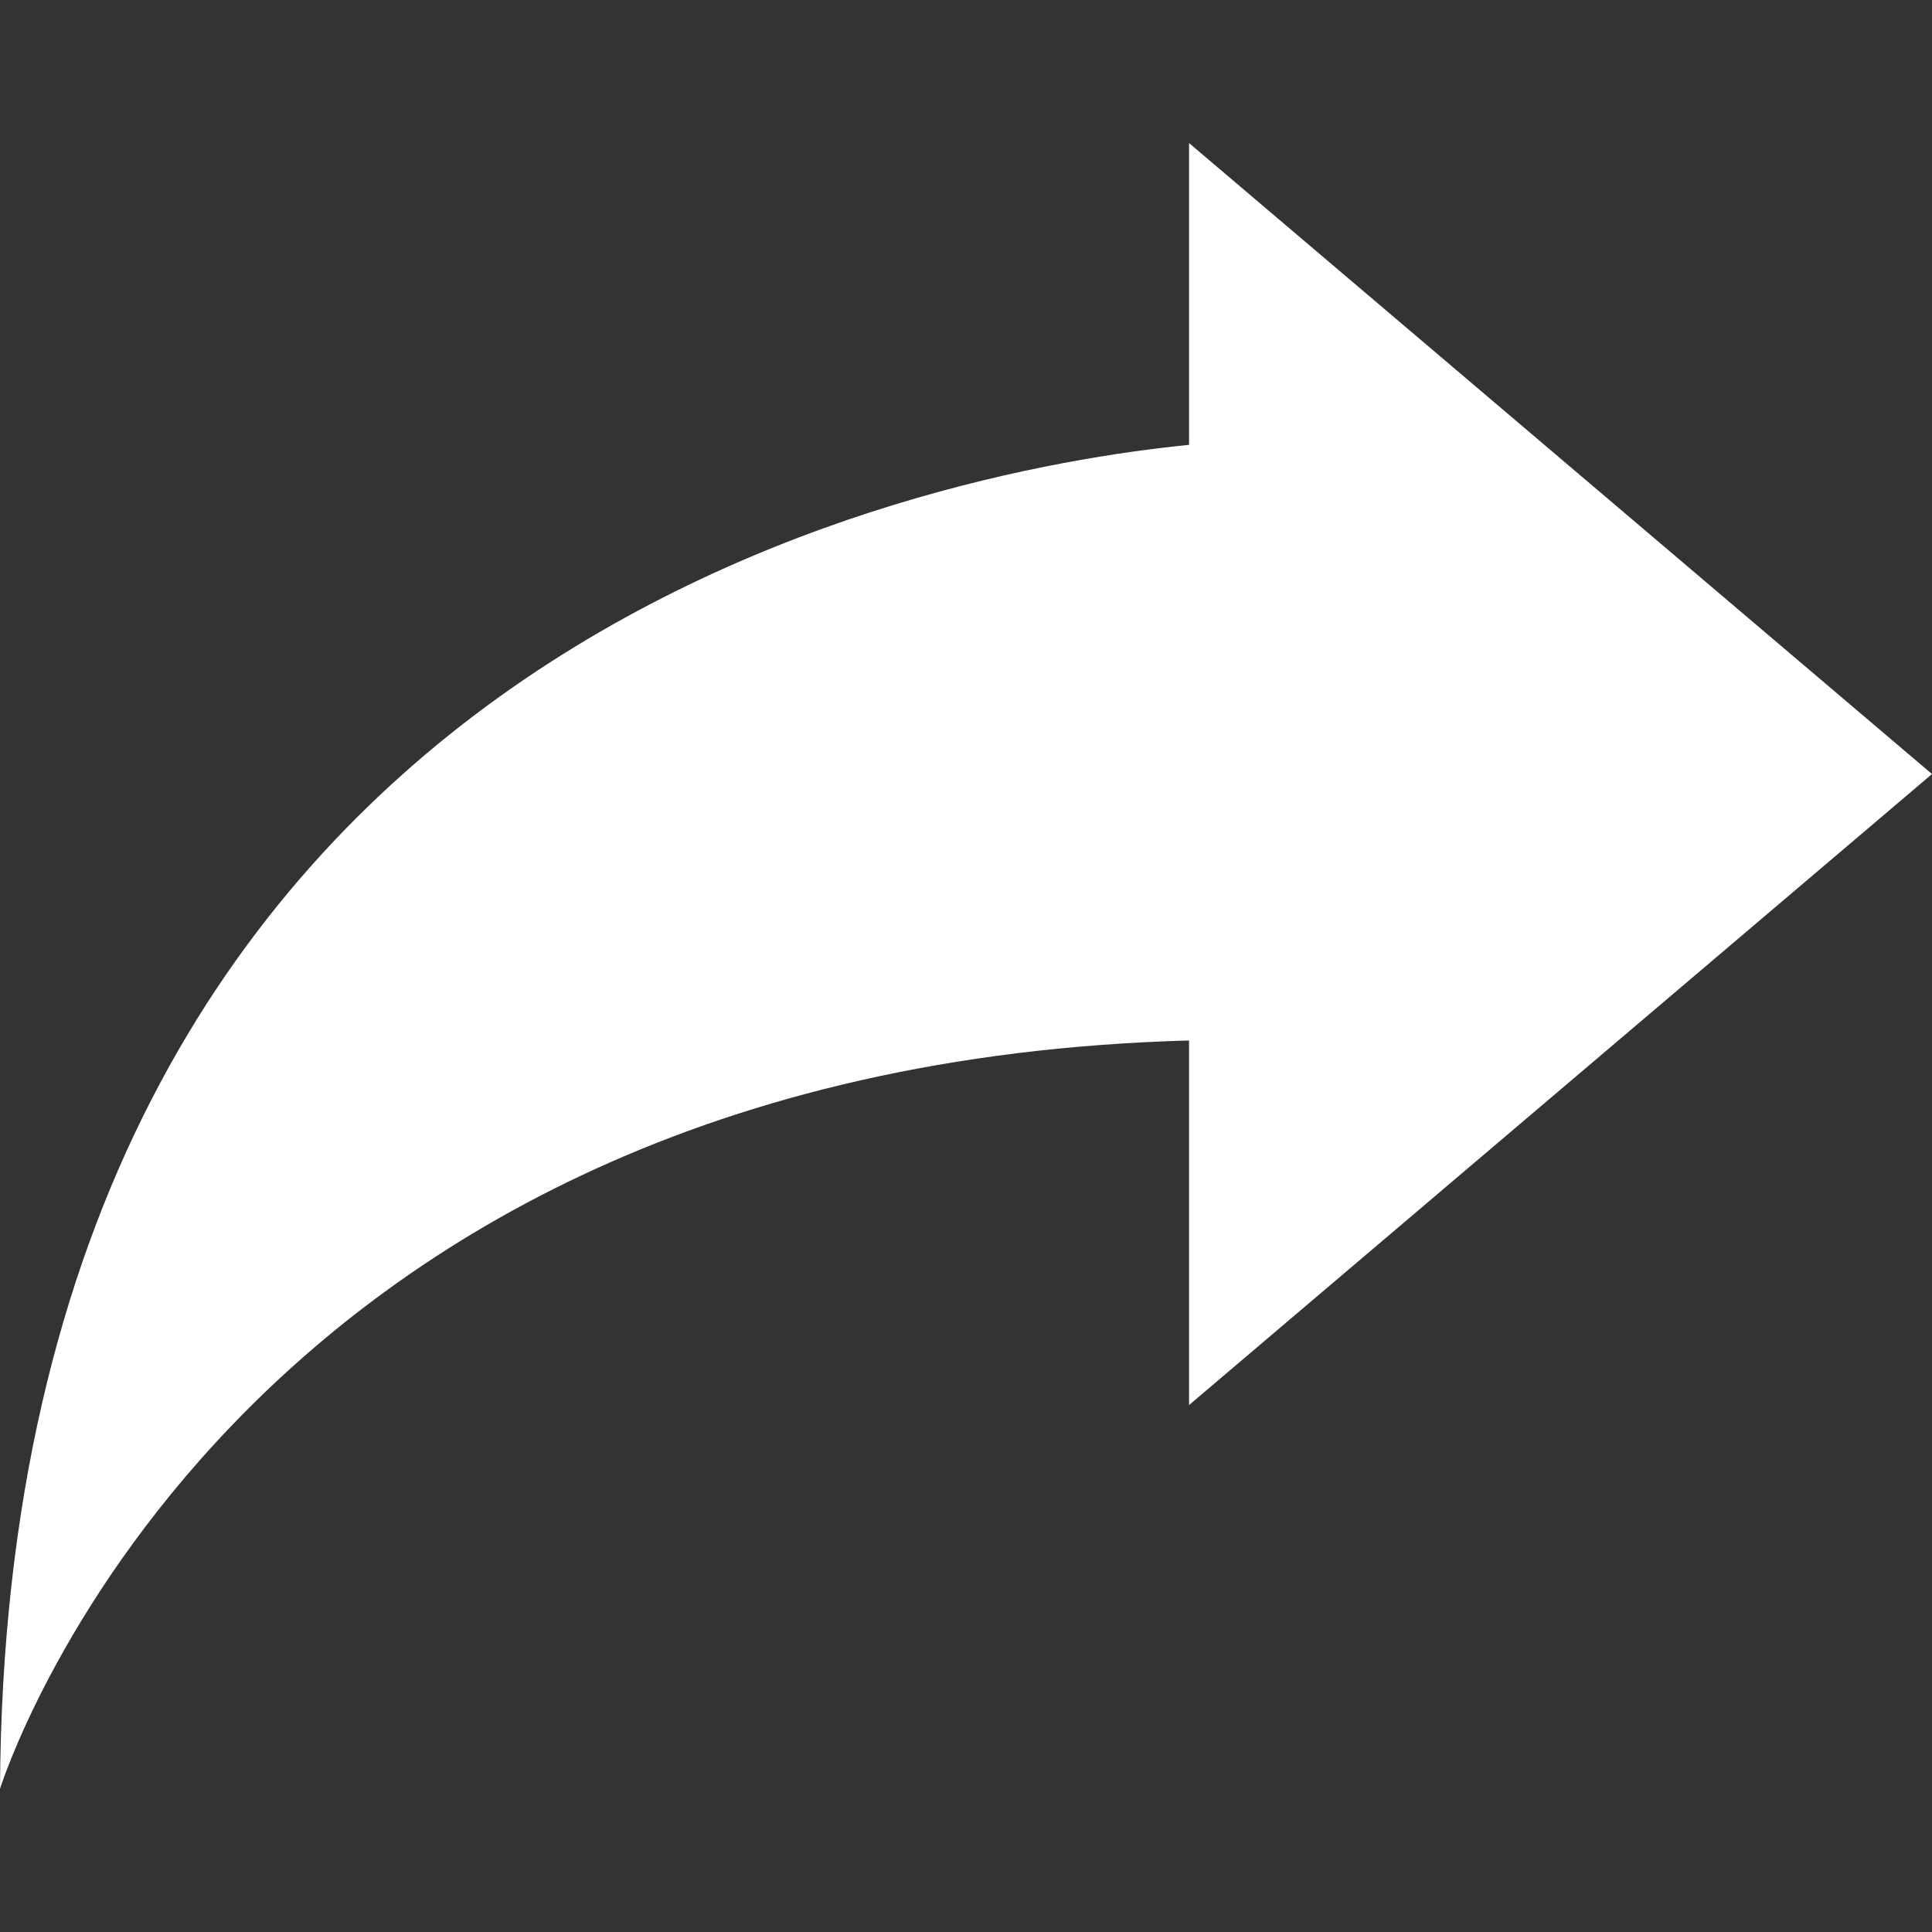 <svg width="20" height="20" viewBox="0 0 20 20" fill="none" xmlns="http://www.w3.org/2000/svg">
<rect x="0" y="0" width="20" height="20" fill="#333333" stroke="none"/>
<path d="M20 8.013L12.309 1.481V4.605C9.621 4.873 0.06 6.656 0 18.518C0 18.518 2.318 11.046 12.309 10.771V14.545L20 8.013Z" fill="white"/>
</svg>
